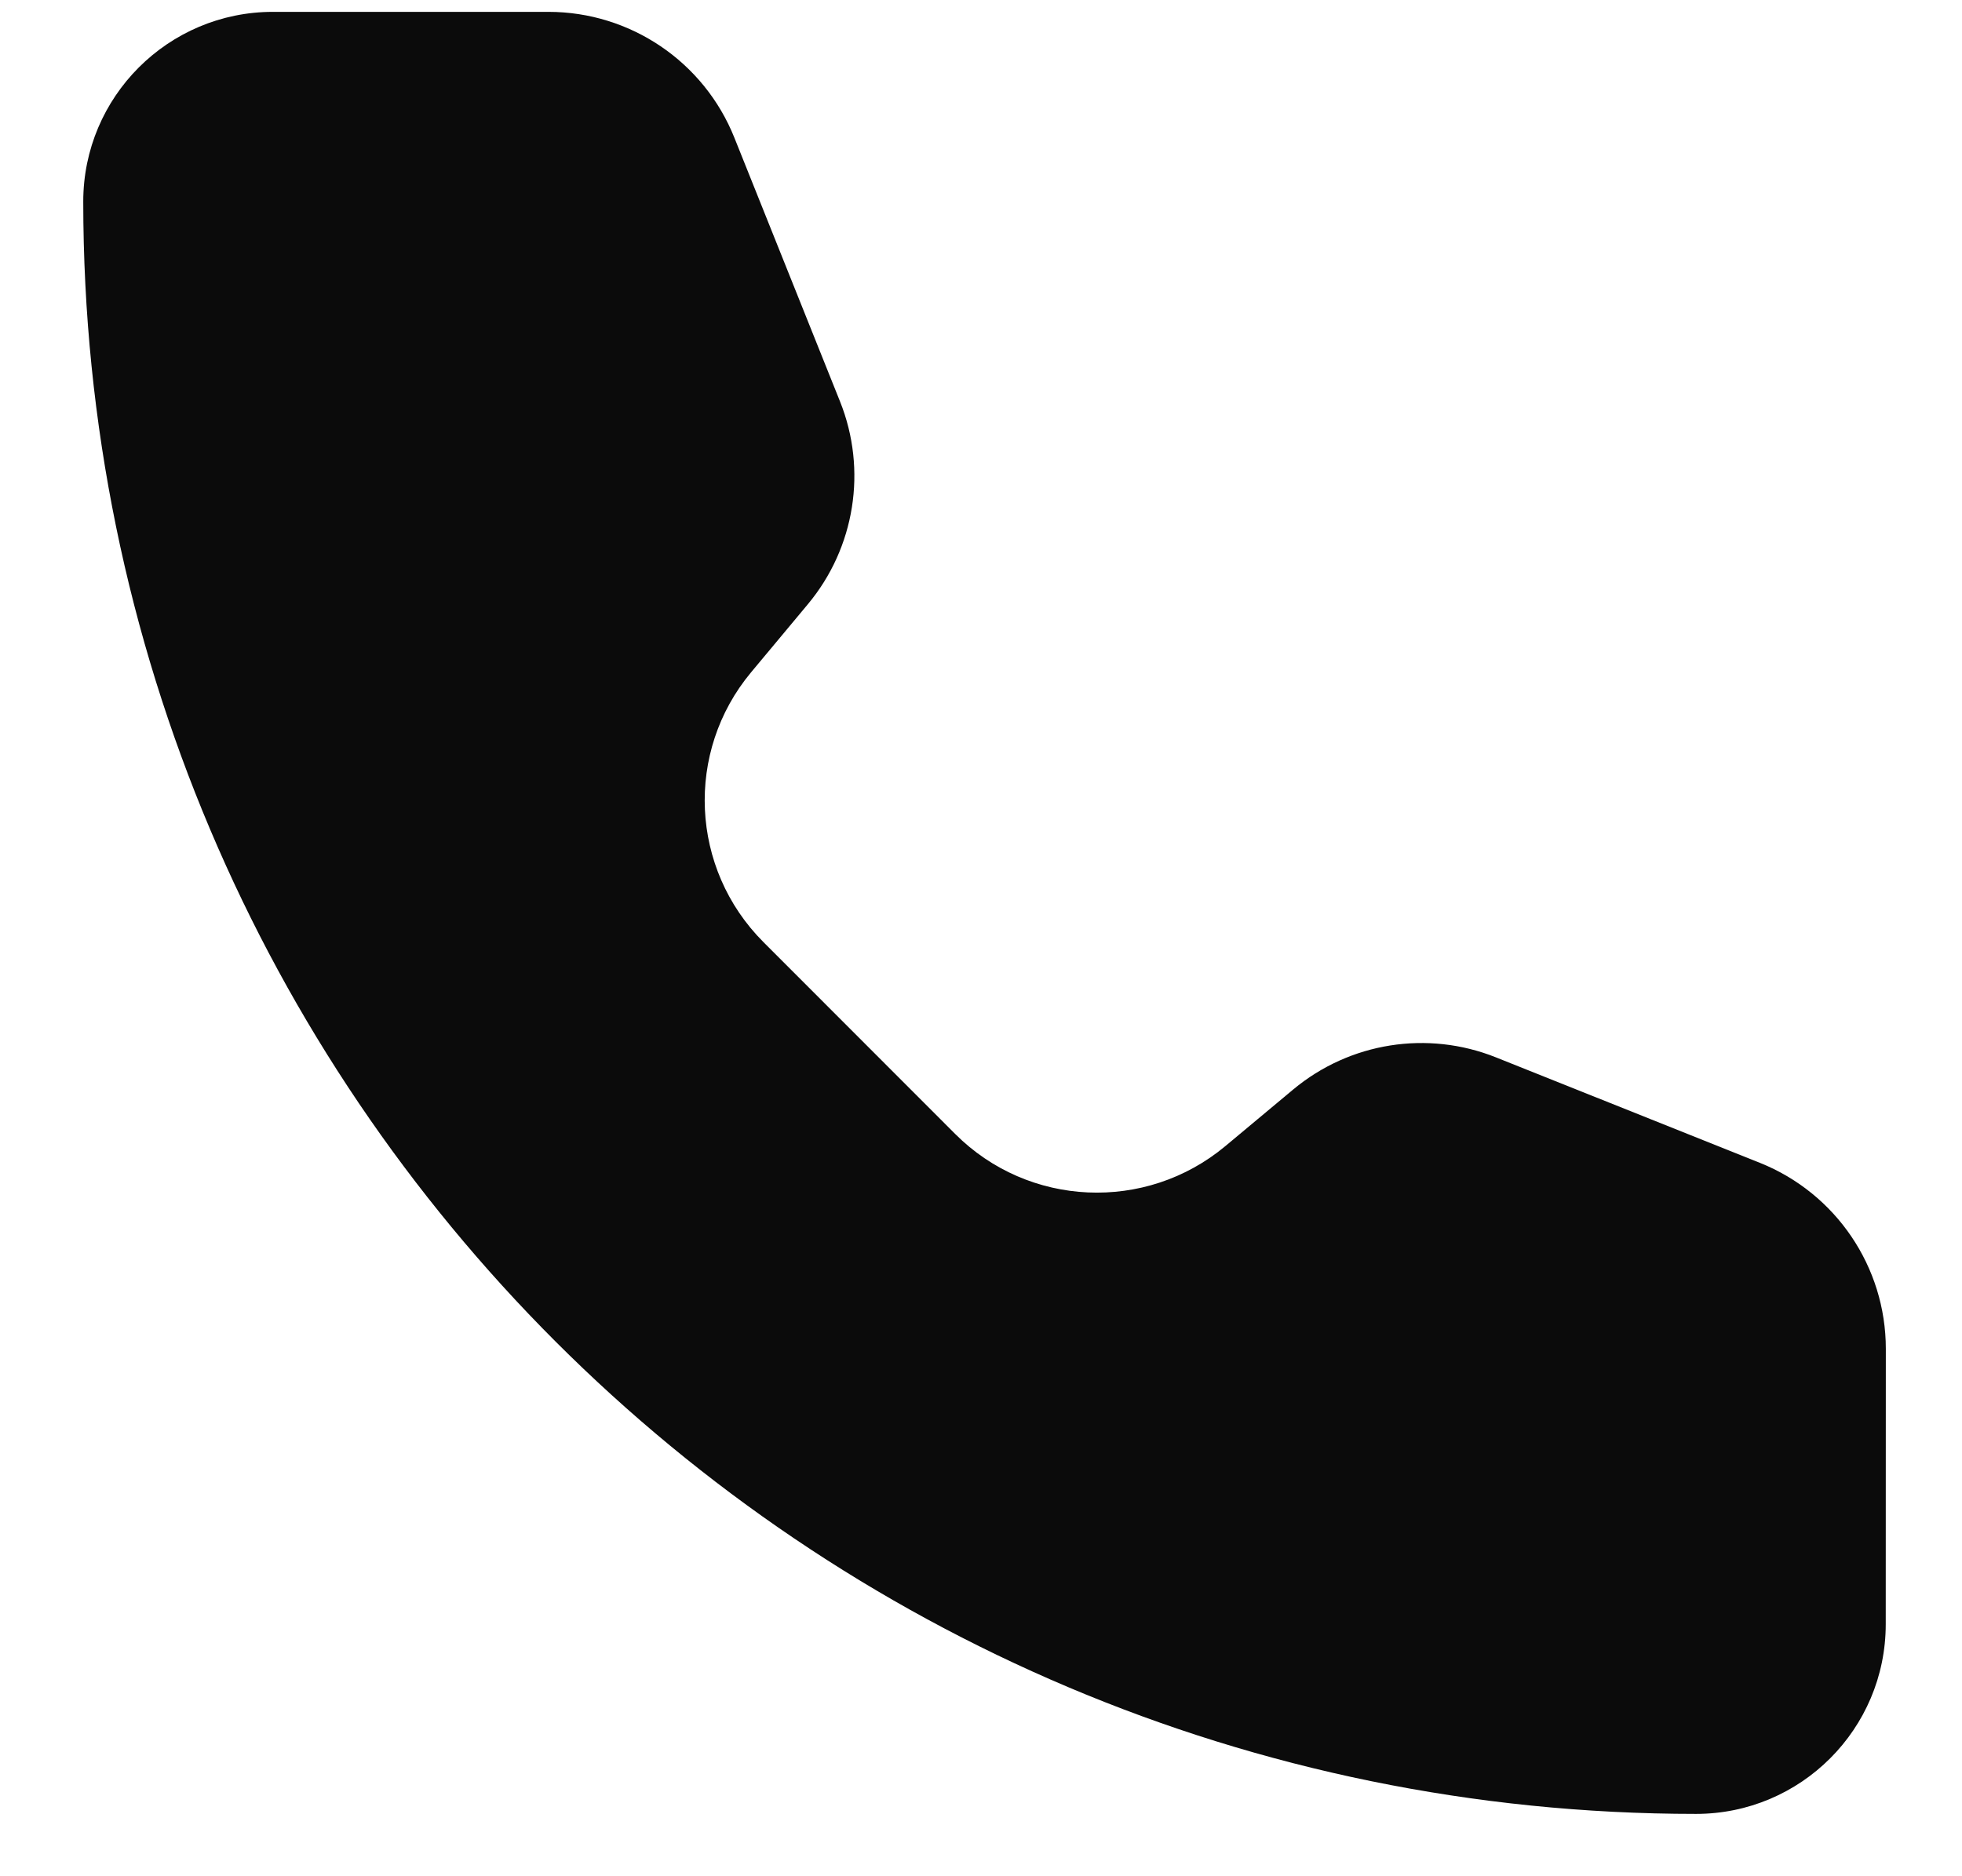 <svg width="23" height="22" viewBox="0 0 23 22" fill="none" xmlns="http://www.w3.org/2000/svg">
<path d="M8.609 1.615C8.253 0.724 7.389 0.139 6.429 0.139H3.2C1.972 0.139 0.976 1.135 0.976 2.363C0.976 12.804 9.441 21.269 19.882 21.269C21.11 21.269 22.106 20.273 22.106 19.045L22.107 15.815C22.107 14.855 21.522 13.992 20.631 13.635L17.536 12.398C16.735 12.078 15.824 12.222 15.161 12.774L14.363 13.44C13.43 14.217 12.057 14.156 11.198 13.297L8.949 11.046C8.091 10.187 8.027 8.816 8.805 7.883L9.471 7.084C10.023 6.422 10.168 5.51 9.848 4.709L8.609 1.615Z" fill="#0B0B0B"/>
</svg>

